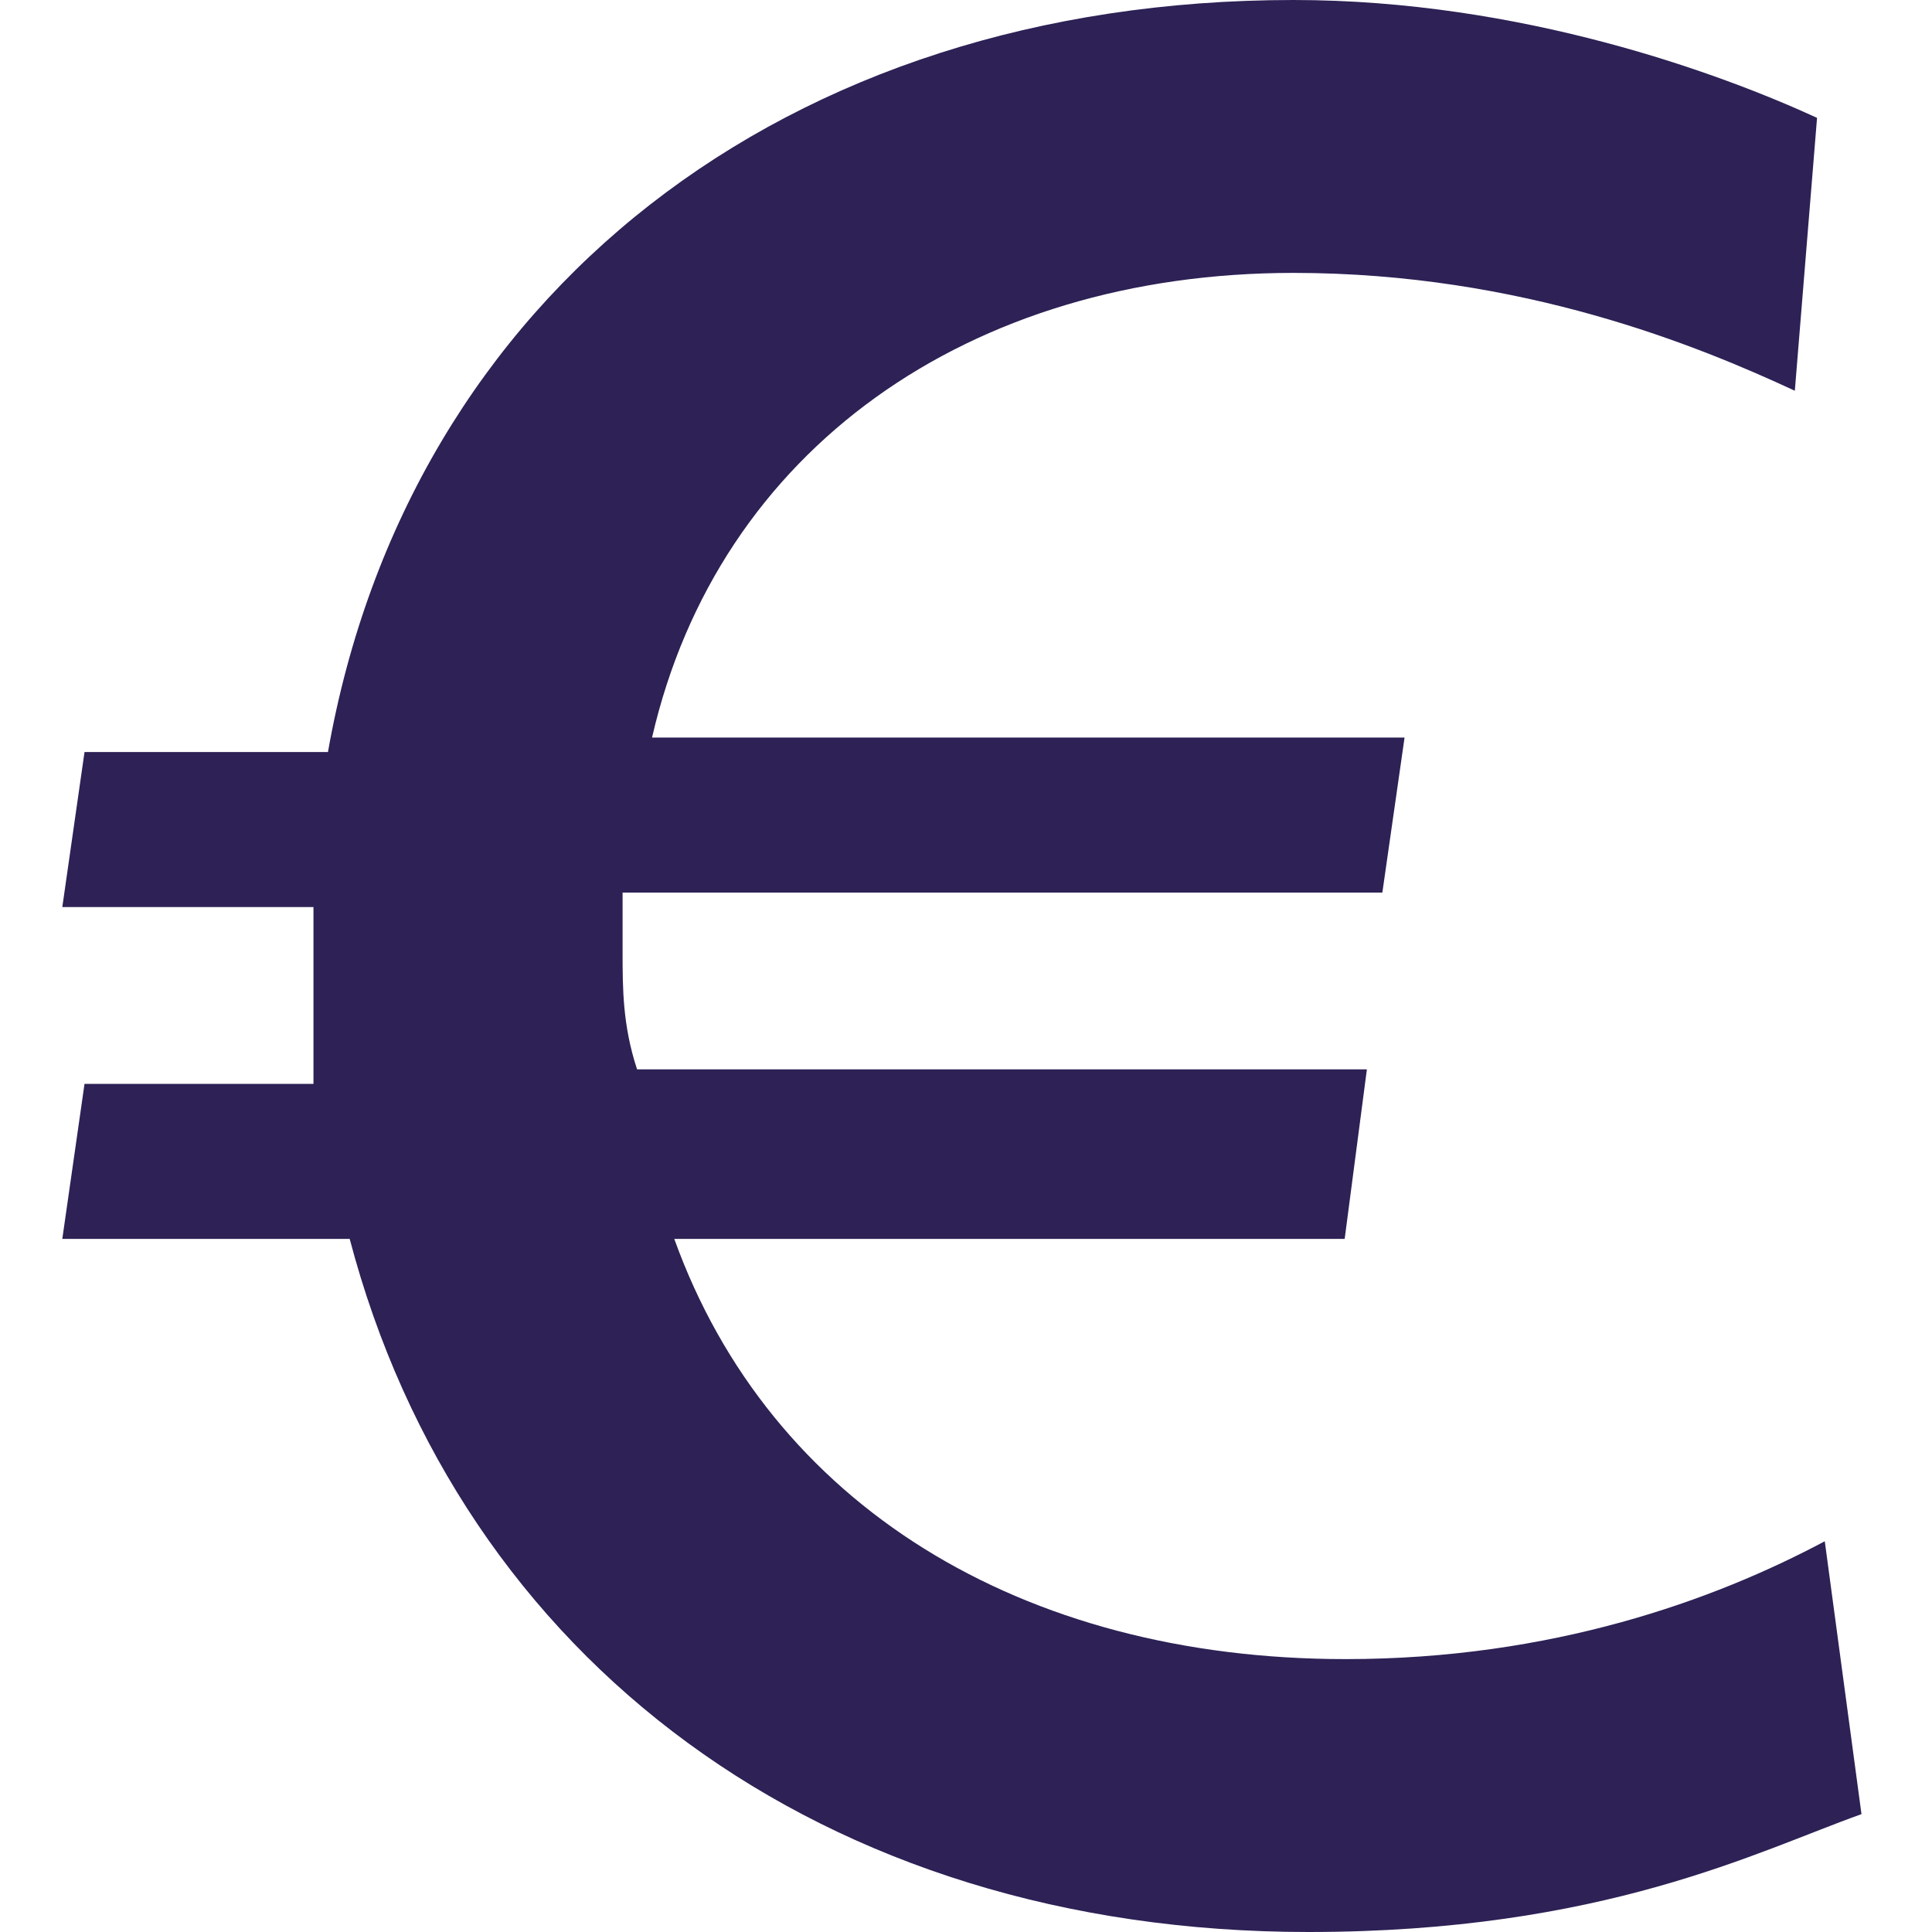 <?xml version="1.0" encoding="utf-8"?>
<!-- Generator: Adobe Illustrator 25.3.1, SVG Export Plug-In . SVG Version: 6.00 Build 0)  -->
<svg version="1.1" id="Calque_1" xmlns="http://www.w3.org/2000/svg" xmlns:xlink="http://www.w3.org/1999/xlink" x="0px" y="0px"
	 viewBox="0 0 400 400" style="enable-background:new 0 0 400 400;" xml:space="preserve">
<style type="text/css">
	.st0{fill:#2D2155;}
</style>
<path class="st0" d="M270.9,400c-100.8,0-175.6-56.5-198.5-143.5H12.9l4.6-32.1h47.4c0-7.6,0-15.3,0-24.4c0-4.6,0-9.2,0-12.2h-52
	l4.6-32.1h50.4C84.6,61,162.5,0,267.8,0c47.3,0,88.6,15.3,108.4,24.4l-4.6,56.5c-19.8-9.2-56.5-24.4-103.8-24.4
	c-67.2,0-119.1,36.6-132.8,96.2h155.8l-4.6,32.1H128.9c0,4.6,0,9.2,0,12.2c0,7.6,0,15.3,3,24.4H283l-4.6,35.1H139.6
	c19.8,55,71.8,87,139,87c42.7,0,76.3-12.2,99.2-24.4l7.6,56.5C364,383.2,331.9,400,270.9,400z"/>
</svg>
